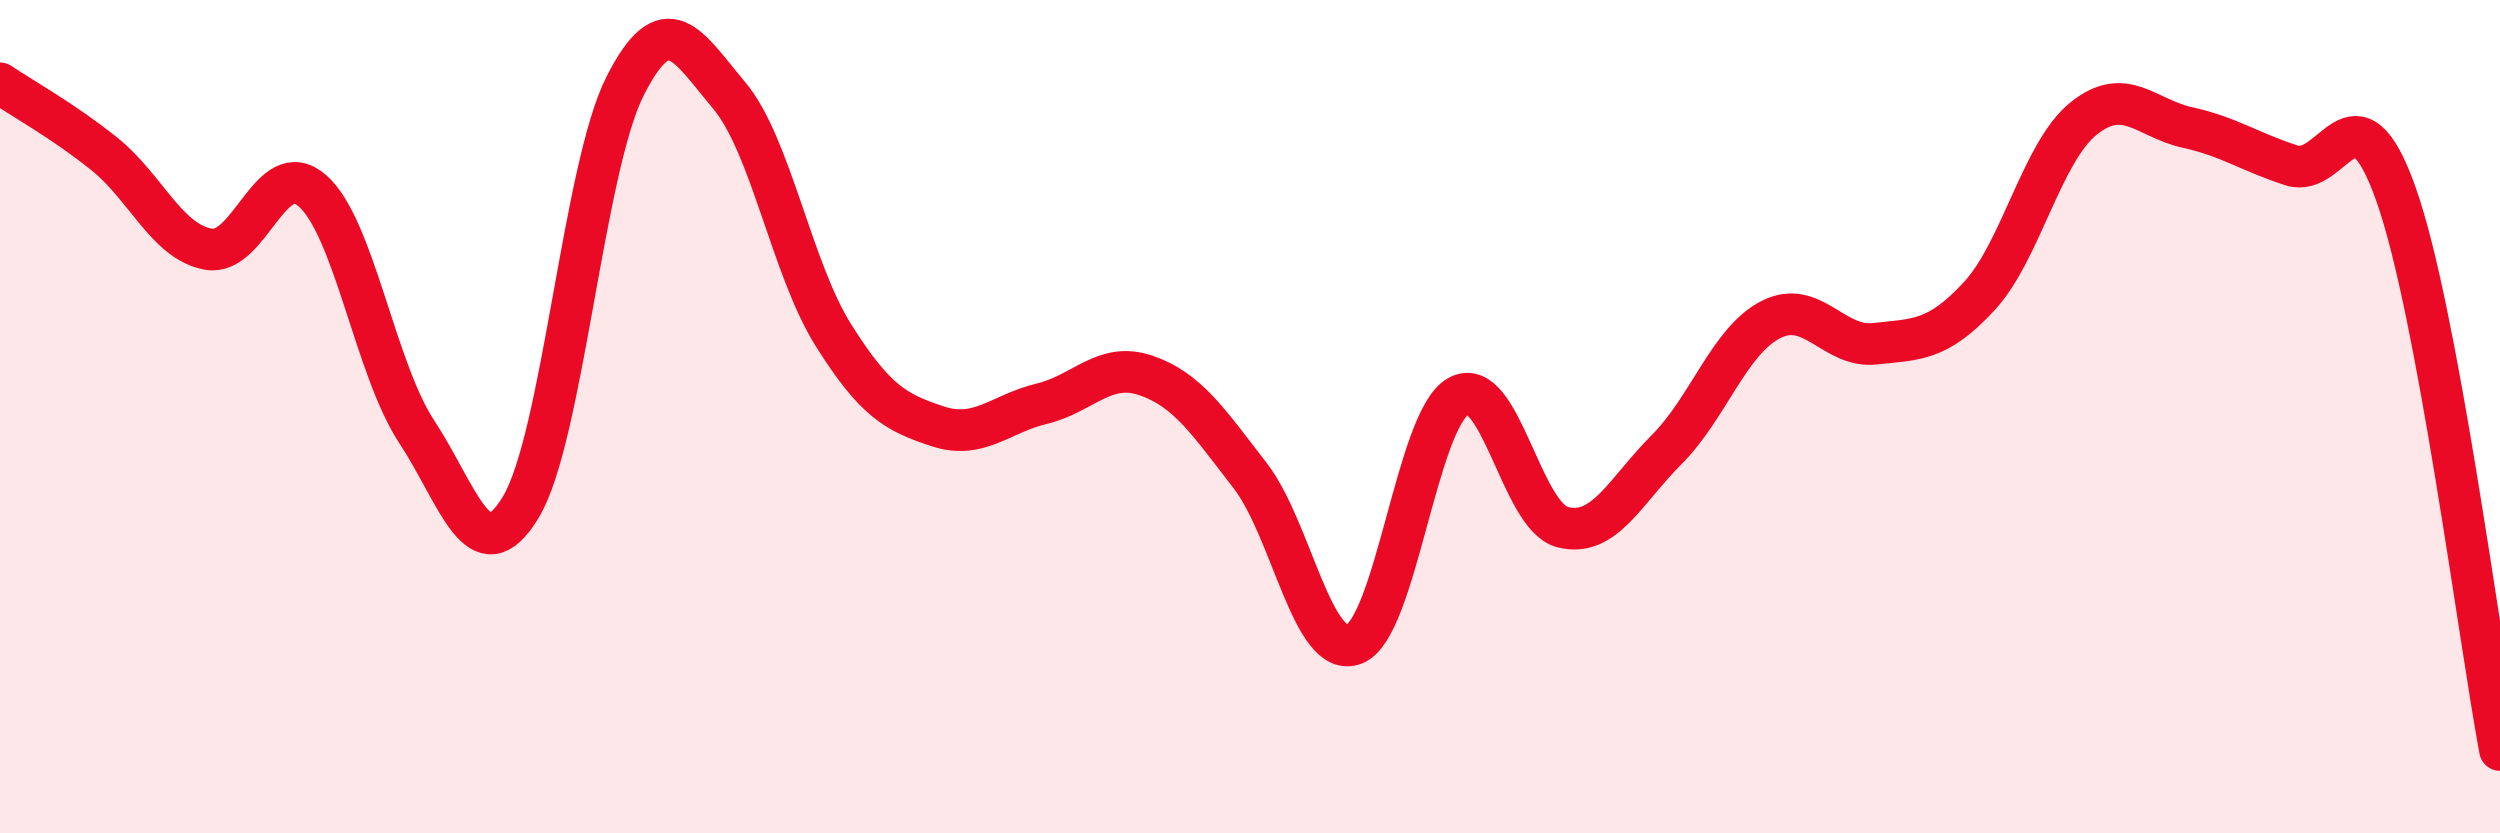 
    <svg width="60" height="20" viewBox="0 0 60 20" xmlns="http://www.w3.org/2000/svg">
      <path
        d="M 0,2 C 0.5,2.34 1.5,2.89 2.5,3.69 C 3.5,4.49 4,5.8 5,5.98 C 6,6.16 6.5,3.7 7.5,4.58 C 8.5,5.46 9,8.84 10,10.36 C 11,11.88 11.5,13.83 12.5,12.17 C 13.5,10.51 14,4.05 15,2.07 C 16,0.09 16.5,1.1 17.5,2.29 C 18.5,3.48 19,6.45 20,8.04 C 21,9.63 21.5,9.9 22.5,10.23 C 23.5,10.56 24,9.93 25,9.69 C 26,9.45 26.5,8.67 27.5,9.01 C 28.5,9.35 29,10.12 30,11.41 C 31,12.7 31.5,15.84 32.5,15.46 C 33.5,15.08 34,10.07 35,9.51 C 36,8.95 36.5,12.39 37.5,12.65 C 38.5,12.91 39,11.79 40,10.79 C 41,9.79 41.5,8.18 42.5,7.67 C 43.5,7.16 44,8.36 45,8.25 C 46,8.14 46.5,8.19 47.5,7.11 C 48.5,6.03 49,3.66 50,2.85 C 51,2.04 51.5,2.84 52.5,3.06 C 53.5,3.28 54,3.65 55,3.97 C 56,4.29 56.5,1.84 57.5,4.65 C 58.5,7.46 59.5,15.33 60,18L60 20L0 20Z"
        fill="#EB0A25"
        opacity="0.1"
        stroke-linecap="round"
        stroke-linejoin="round"
      />
      <path
        d="M 0,2 C 0.5,2.34 1.5,2.89 2.5,3.69 C 3.5,4.49 4,5.8 5,5.98 C 6,6.16 6.5,3.7 7.5,4.58 C 8.5,5.46 9,8.84 10,10.36 C 11,11.88 11.5,13.83 12.5,12.17 C 13.5,10.51 14,4.05 15,2.07 C 16,0.09 16.5,1.1 17.5,2.29 C 18.5,3.48 19,6.45 20,8.04 C 21,9.63 21.5,9.9 22.5,10.23 C 23.5,10.56 24,9.93 25,9.69 C 26,9.45 26.5,8.67 27.5,9.01 C 28.5,9.35 29,10.12 30,11.41 C 31,12.7 31.5,15.84 32.5,15.46 C 33.5,15.08 34,10.07 35,9.51 C 36,8.95 36.5,12.39 37.5,12.65 C 38.5,12.91 39,11.79 40,10.79 C 41,9.79 41.5,8.18 42.5,7.67 C 43.5,7.16 44,8.36 45,8.25 C 46,8.14 46.5,8.19 47.5,7.11 C 48.5,6.03 49,3.66 50,2.85 C 51,2.04 51.5,2.84 52.5,3.06 C 53.5,3.28 54,3.65 55,3.97 C 56,4.29 56.5,1.84 57.5,4.65 C 58.5,7.46 59.5,15.33 60,18"
        stroke="#EB0A25"
        stroke-width="1"
        fill="none"
        stroke-linecap="round"
        stroke-linejoin="round"
      />
    </svg>
  